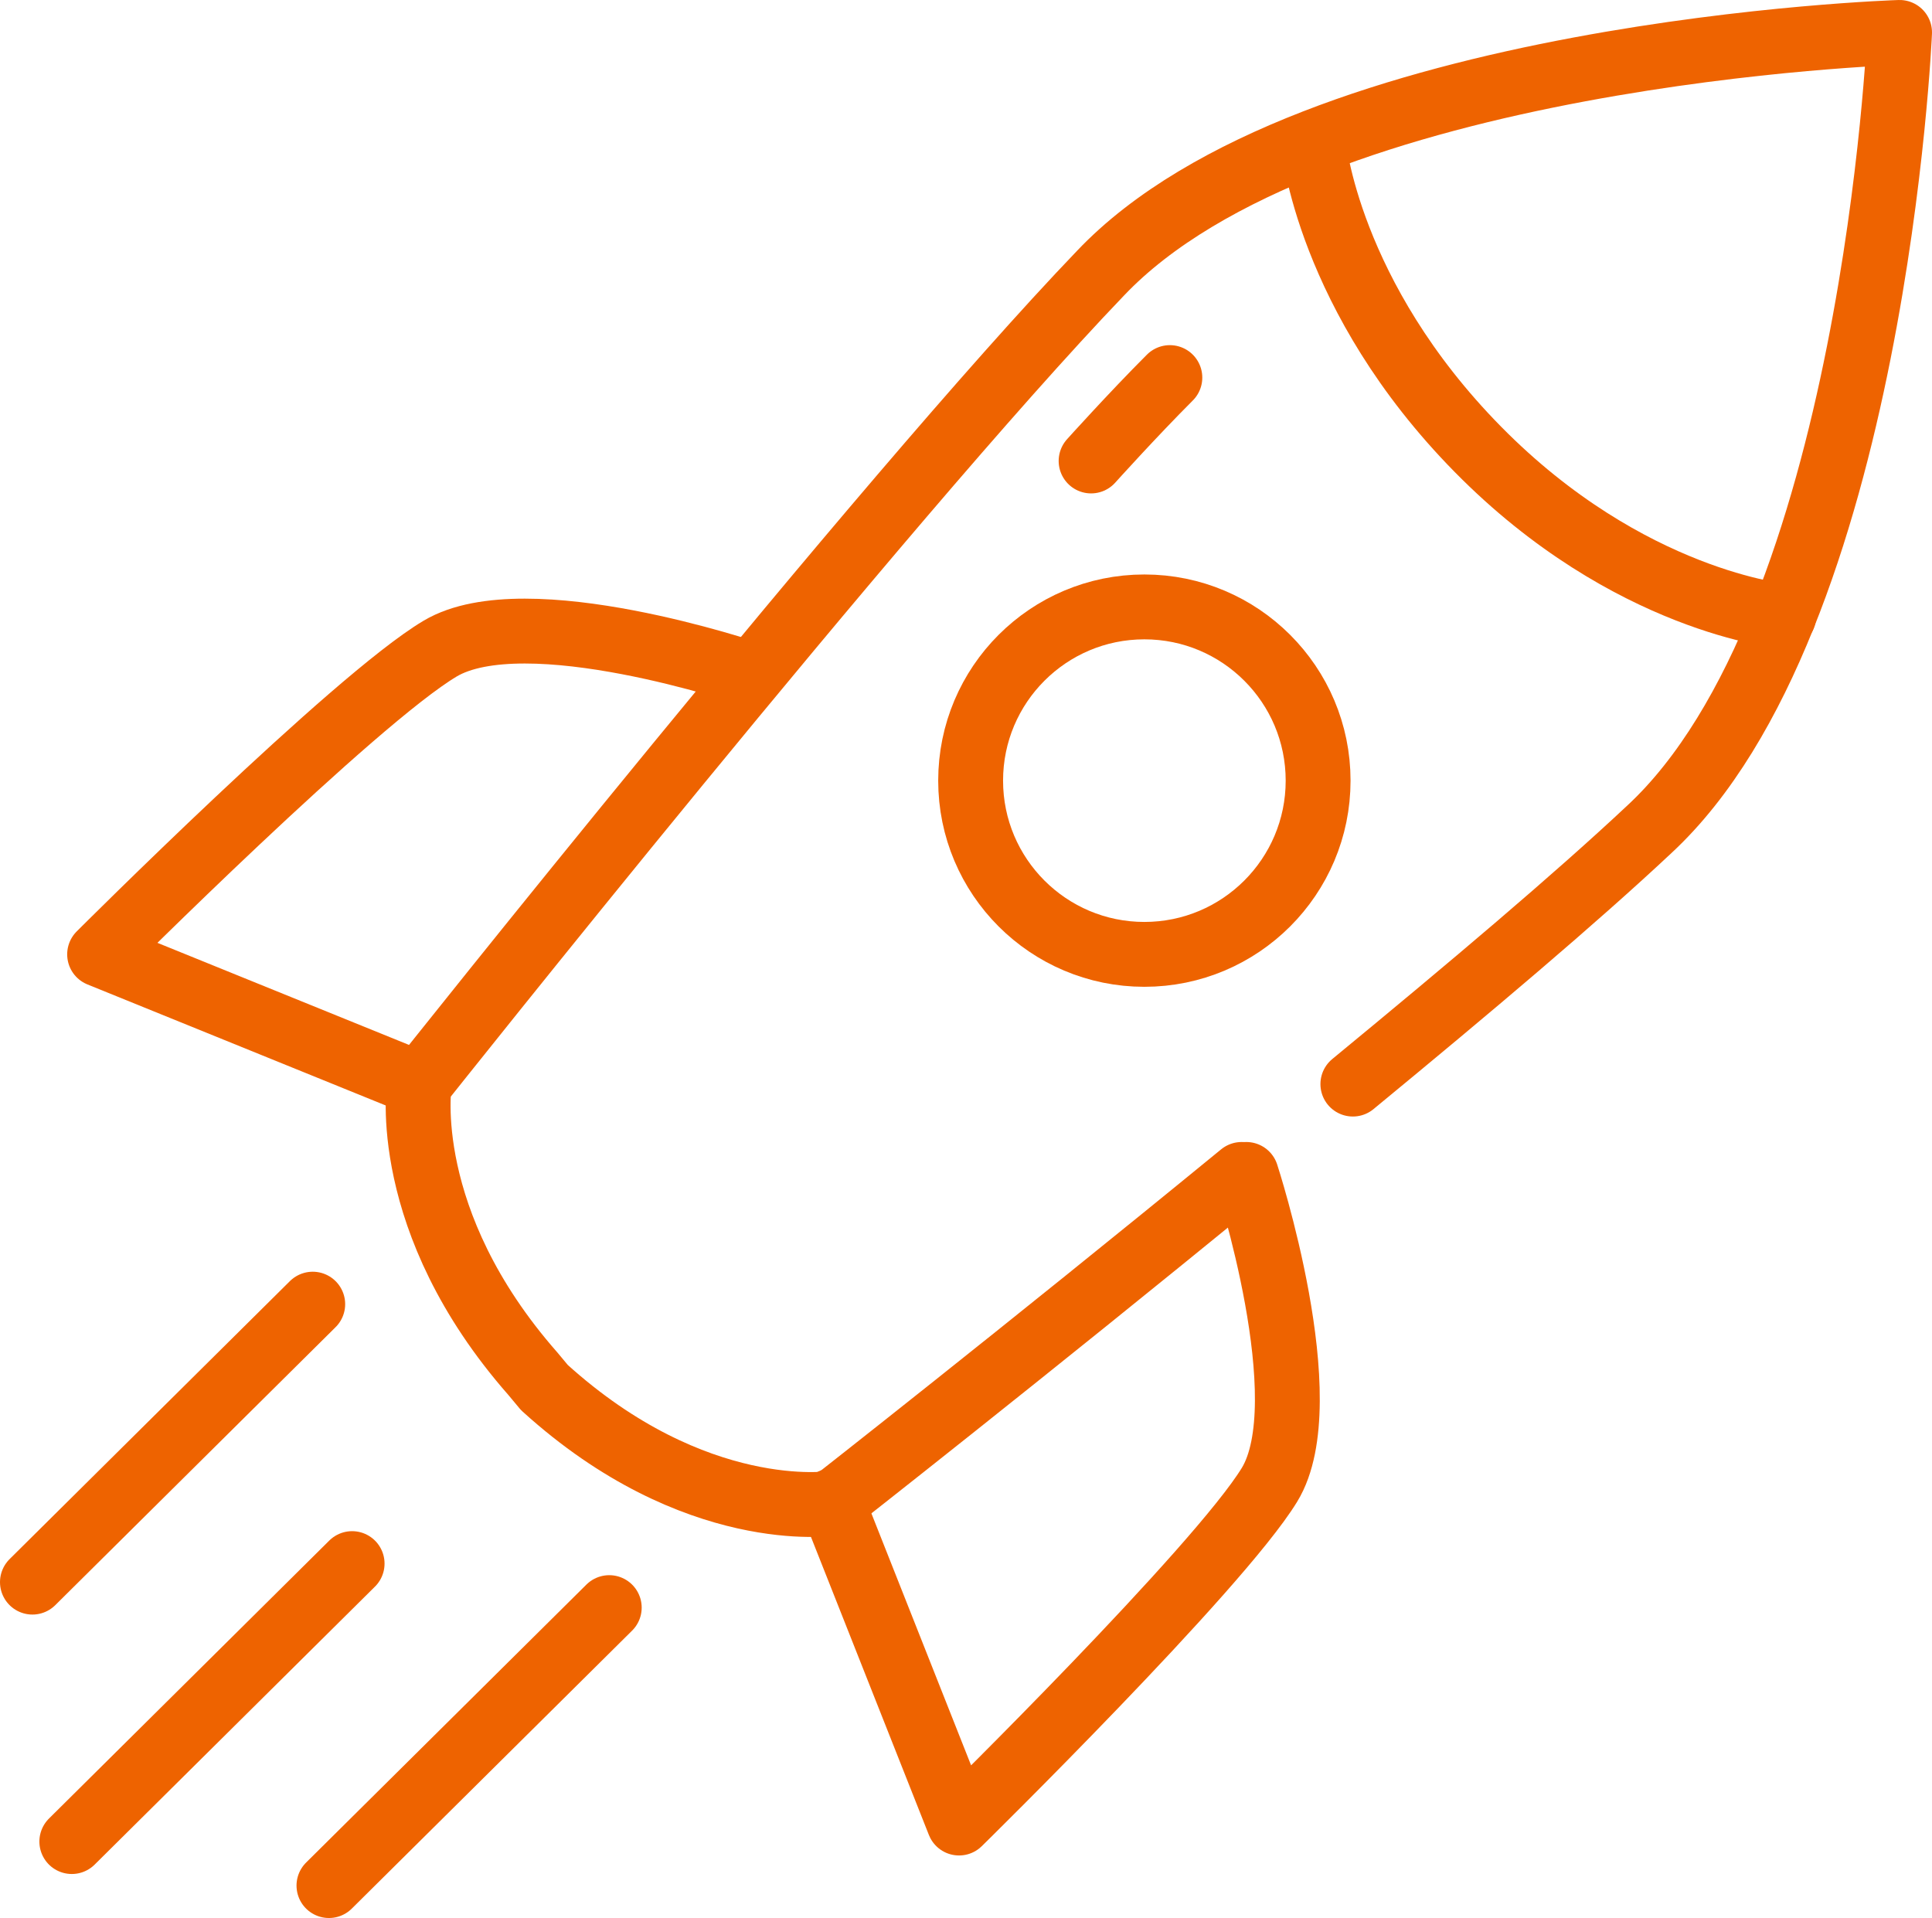<?xml version="1.0" encoding="utf-8"?>
<!-- Generator: Adobe Illustrator 25.4.1, SVG Export Plug-In . SVG Version: 6.00 Build 0)  -->
<svg version="1.1" id="Vrstva_1" xmlns="http://www.w3.org/2000/svg" xmlns:xlink="http://www.w3.org/1999/xlink" x="0px" y="0px"
	 viewBox="0 0 83.4 82.8" style="enable-background:new 0 0 83.4 82.8;" xml:space="preserve">
<g id="Vrstva_2_00000169550526346152021210000017462860071135441284_">
	
		<line style="fill:none;stroke:#EE6300;stroke-width:2.8;stroke-linecap:round;stroke-linejoin:round;" x1="13.5" y1="56.3" x2="1.4" y2="68.3"/>
	<path style="fill:none;stroke:#EE6300;stroke-width:2.8;stroke-linecap:round;stroke-linejoin:round;" d="M53.6,50.7
		c-9.4,7.7-17.7,14.2-17.7,14.2s-5.9,0.9-12.4-5L23,59.3c-5.8-6.6-4.9-12.5-4.9-12.5s20-25.2,29.4-35C56.6,2.2,82,1.4,82,1.4
		s-1.1,25.4-10.8,34.4c-3.2,3-7.7,6.8-12.8,11"/>
	
		<circle style="fill:none;stroke:#EE6300;stroke-width:2.8;stroke-linecap:round;stroke-linejoin:round;" cx="49.4" cy="33.7" r="7.5"/>
	<path style="fill:none;stroke:#EE6300;stroke-width:2.8;stroke-linecap:round;stroke-linejoin:round;" d="M32.4,29.1
		c0,0-9.7-3.3-13.4-1.1S4.3,41.2,4.3,41.2l13.8,5.6"/>
	<path style="fill:none;stroke:#EE6300;stroke-width:2.8;stroke-linecap:round;stroke-linejoin:round;" d="M53.8,50.7
		c0,0,3.2,9.8,1,13.4c-2.2,3.6-13.4,14.6-13.4,14.6l-5.5-13.9"/>
	<path style="fill:none;stroke:#EE6300;stroke-width:2.8;stroke-linecap:round;stroke-linejoin:round;" d="M77,26.6
		c0,0-6.7-0.6-13.2-7.2S56.7,6.2,56.7,6.2"/>
	
		<line style="fill:none;stroke:#EE6300;stroke-width:2.8;stroke-linecap:round;stroke-linejoin:round;" x1="15.2" y1="67.5" x2="3.1" y2="79.5"/>
	
		<line style="fill:none;stroke:#EE6300;stroke-width:2.8;stroke-linecap:round;stroke-linejoin:round;" x1="26.3" y1="69.4" x2="14.2" y2="81.4"/>
	<path style="fill:none;stroke:#EE6300;stroke-width:2.8;stroke-linecap:round;stroke-linejoin:round;" d="M50.5,16.3
		c-1.6,1.6-3.4,3.6-3.4,3.6"/>
</g>
</svg>
